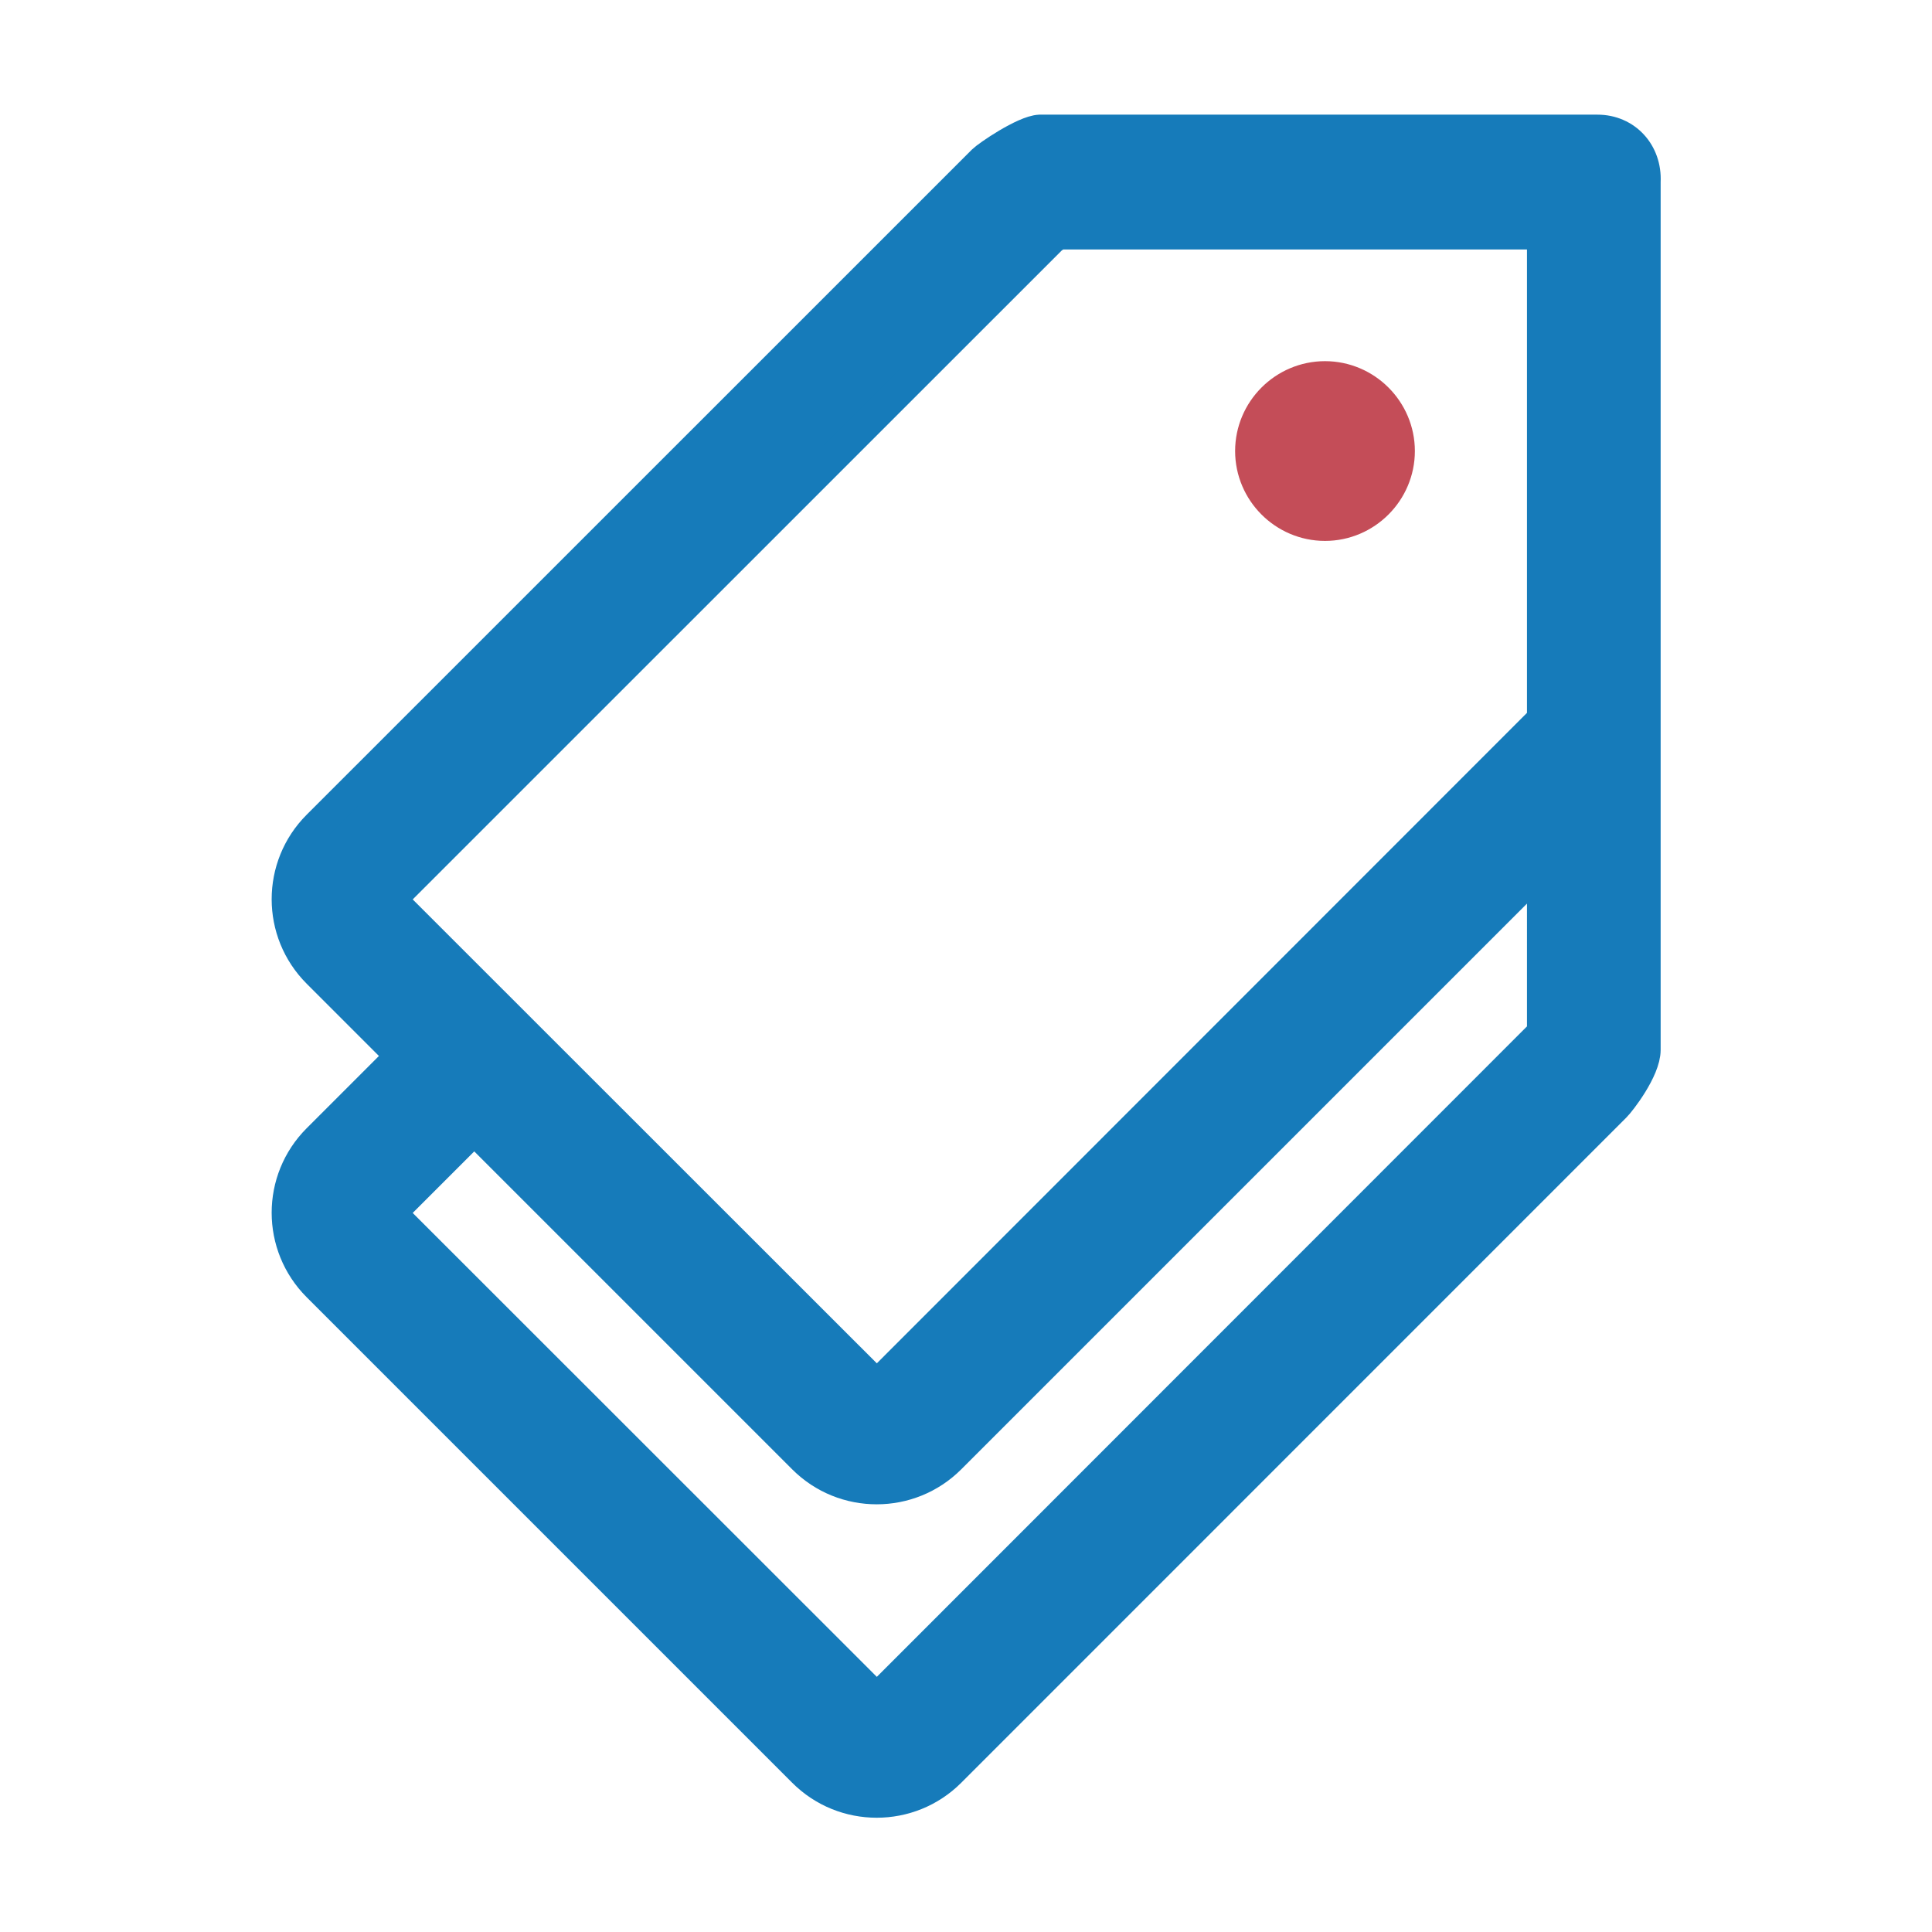 <svg clip-rule="evenodd" fill-rule="evenodd" stroke-linejoin="round" stroke-miterlimit="2" viewBox="0 0 64 64" xmlns="http://www.w3.org/2000/svg"><path d="m-0 0h64v64h-64z" fill="none"/><g fill-rule="nonzero"><path d="m24.022 4.992c0 .549.451 1 1 1s1-.451 1-1-.451-1-1-1-1 .451-1 1z" fill="#c44d58" stroke="#c44d58" stroke-width="1.44" transform="matrix(1.731 0 0 1.731 .579 6.3)"/><path d="m29.08 0h-10.674c-.306.016-1.002.494-1.092.584l-12.73 12.728c-.78.78-.78 2.044 0 2.824l1.588 1.588-1.588 1.588c-.78.78-.78 2.044 0 2.824l9.292 9.292c.39.39.9.584 1.412.584.51 0 1.022-.194 1.412-.584l12.728-12.73c.092-.09.572-.706.572-1.09v-16.614c.028-.558-.372-.994-.92-.994zm-1.058 17.27c-.006.01-.01.016-.008.016l-12.724 12.73-9.292-9.288 1.588-1.588 6.29 6.29c.39.39.9.584 1.412.584.51 0 1.022-.194 1.412-.584l11.322-11.322zm0-15.27v9.27c-.006.01-.01.016-.008.016l-12.724 12.73-9.292-9.288 12.644-12.642c.038-.028.084-.058.13-.086z" fill="#167bba" stroke="#167bba" stroke-width=".58" transform="matrix(1.731 0 0 1.731 2.579 4.3)"/></g></svg>